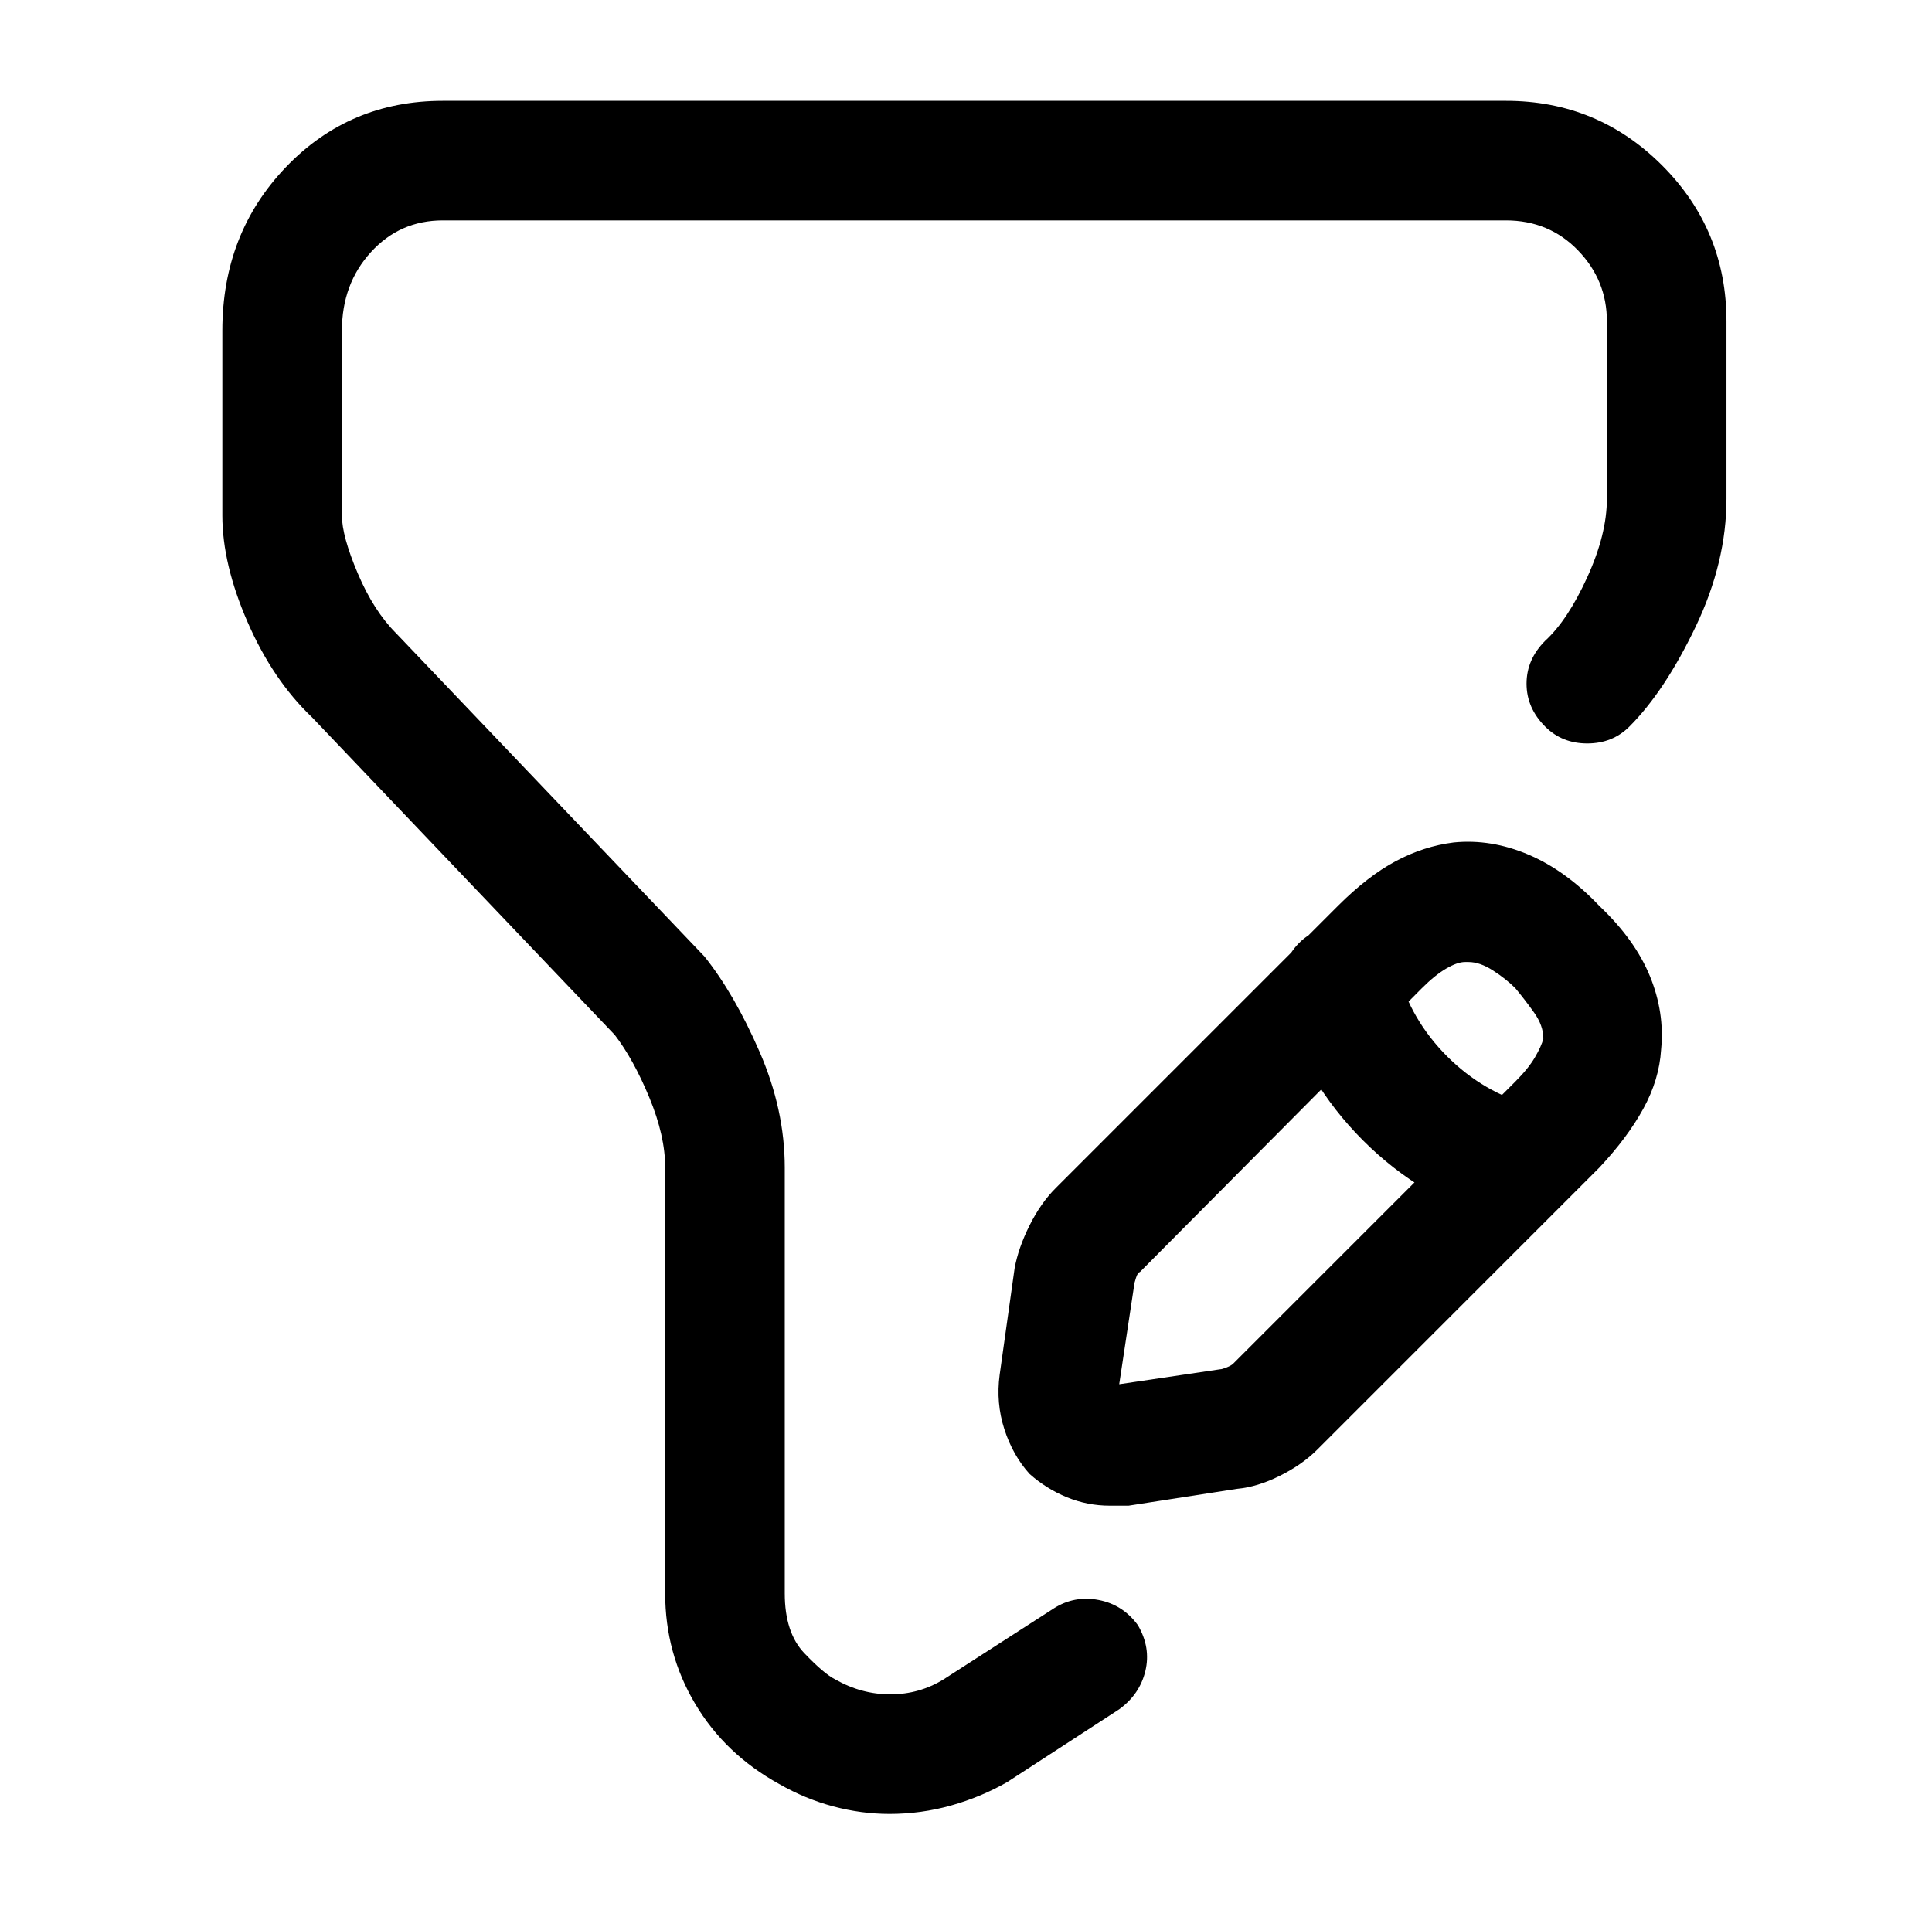<?xml version="1.0" standalone="no"?>
<!DOCTYPE svg PUBLIC "-//W3C//DTD SVG 1.1//EN" "http://www.w3.org/Graphics/SVG/1.1/DTD/svg11.dtd" >
<svg xmlns="http://www.w3.org/2000/svg" xmlns:xlink="http://www.w3.org/1999/xlink" version="1.1" viewBox="-10 0 1034 1024">
   <path fill="currentColor"
d="M466 971q-15 0 -30 -4t-29 -12q-29 -16 -45 -43t-16 -59v-228q0 -17 -8.5 -37.5t-18.5 -33.5l-162 -170q-21 -20 -34.5 -51t-13.5 -57v-99q0 -52 34 -87.5t84 -35.5h569q49 0 83.5 34.5t34.5 83.5v95q0 34 -16.5 68.5t-35.5 53.5q-9 9 -22.5 9t-22.5 -9q-10 -10 -10 -23
t10 -23q12 -11 22.5 -34t10.5 -42v-95q0 -22 -15.5 -38t-38.5 -16h-569q-23 0 -38.5 17t-15.5 42v99q0 11 8.5 31t20.5 32l165 173q16 20 29.5 51t13.5 62v228q0 21 10.5 32t16.5 14q14 8 29.5 8t28.5 -8l59 -38q11 -7 24 -4.5t21 13.5q7 12 4 24.5t-14 20.5l-60 39
q-14 8 -30 12.5t-33 4.5v0zM584 806q-12 0 -23 -4.5t-20 -12.5q-9 -10 -13.5 -24t-2.5 -29l8 -57q2 -11 8 -23t14 -20l151 -151q16 -16 31 -24t31 -10q20 -2 40 6.5t38 27.5q19 18 27 37.5t6 39.5q-1 16 -9.5 31.5t-23.5 31.5l-151 151q-8 8 -20 14t-23 7l-58 9h-5h-5v0z
M776 515h-1h-1q-4 0 -10 3.5t-13 10.5l-151 152q-1 0 -2 3t-1 4l-8 53l54 -8q1 0 3.5 -1t3.5 -2l151 -151q7 -7 10.5 -13t4.5 -10q0 -7 -5 -14t-10 -13q-5 -5 -12 -9.5t-13 -4.5v0zM802 655h-5t-4 -1q-42 -12 -73.5 -43.5t-43.5 -73.5q-3 -13 3.5 -24.5t18.5 -15.5
q13 -3 24.5 3.5t15.5 19.5q7 26 26.5 45.5t45.5 26.5q13 4 19.5 15.5t2.5 24.5q-2 11 -11 17t-19 6v0z" />
</svg>

